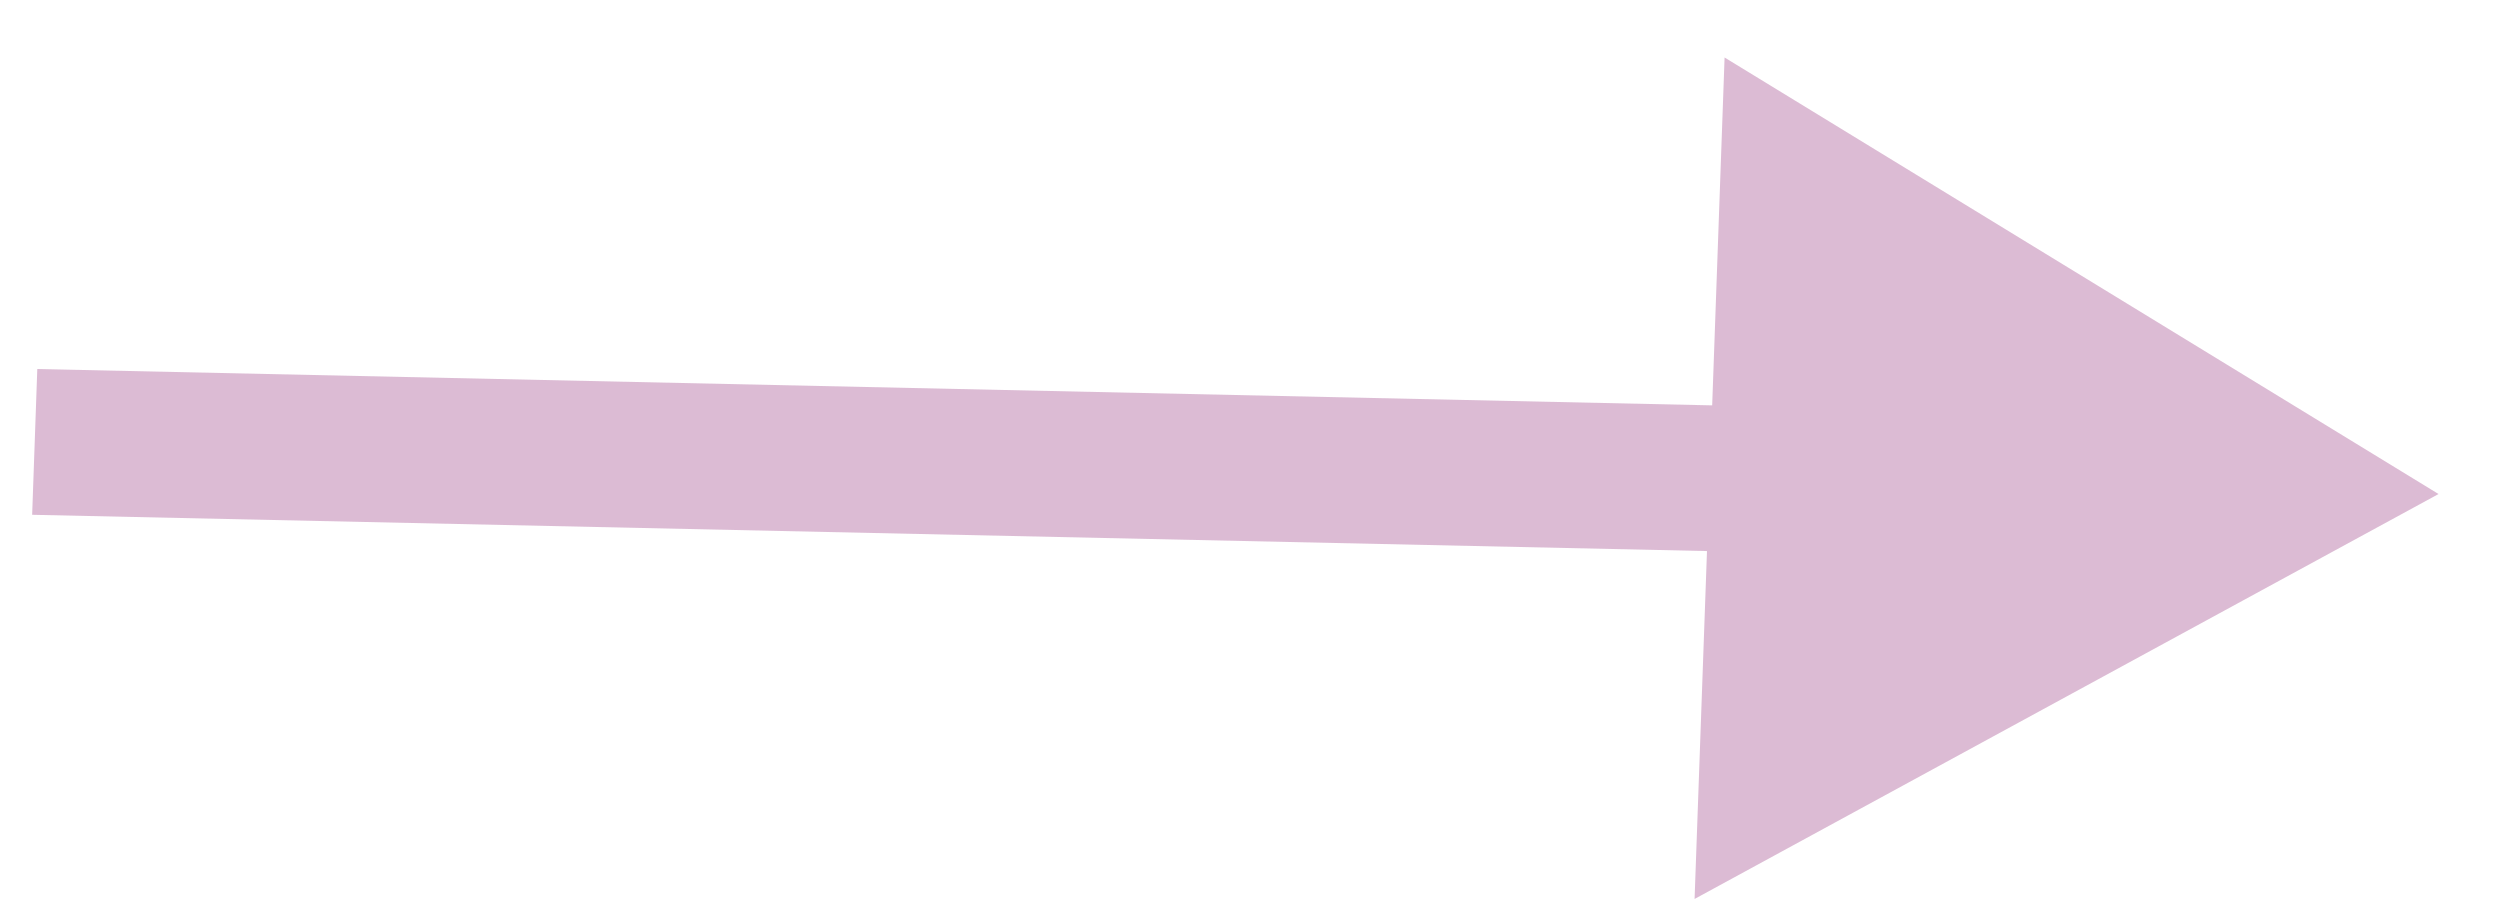 <?xml version="1.0" encoding="UTF-8"?> <svg xmlns="http://www.w3.org/2000/svg" width="36" height="13" viewBox="0 0 36 13" fill="none"> <path d="M35.115 7.114L24.834 0.828L24.402 12.945L35.115 7.114ZM0.463 7.413L25.63 7.958L25.705 5.86L0.537 5.314L0.463 7.413Z" fill="#DCBBD4"></path> </svg> 